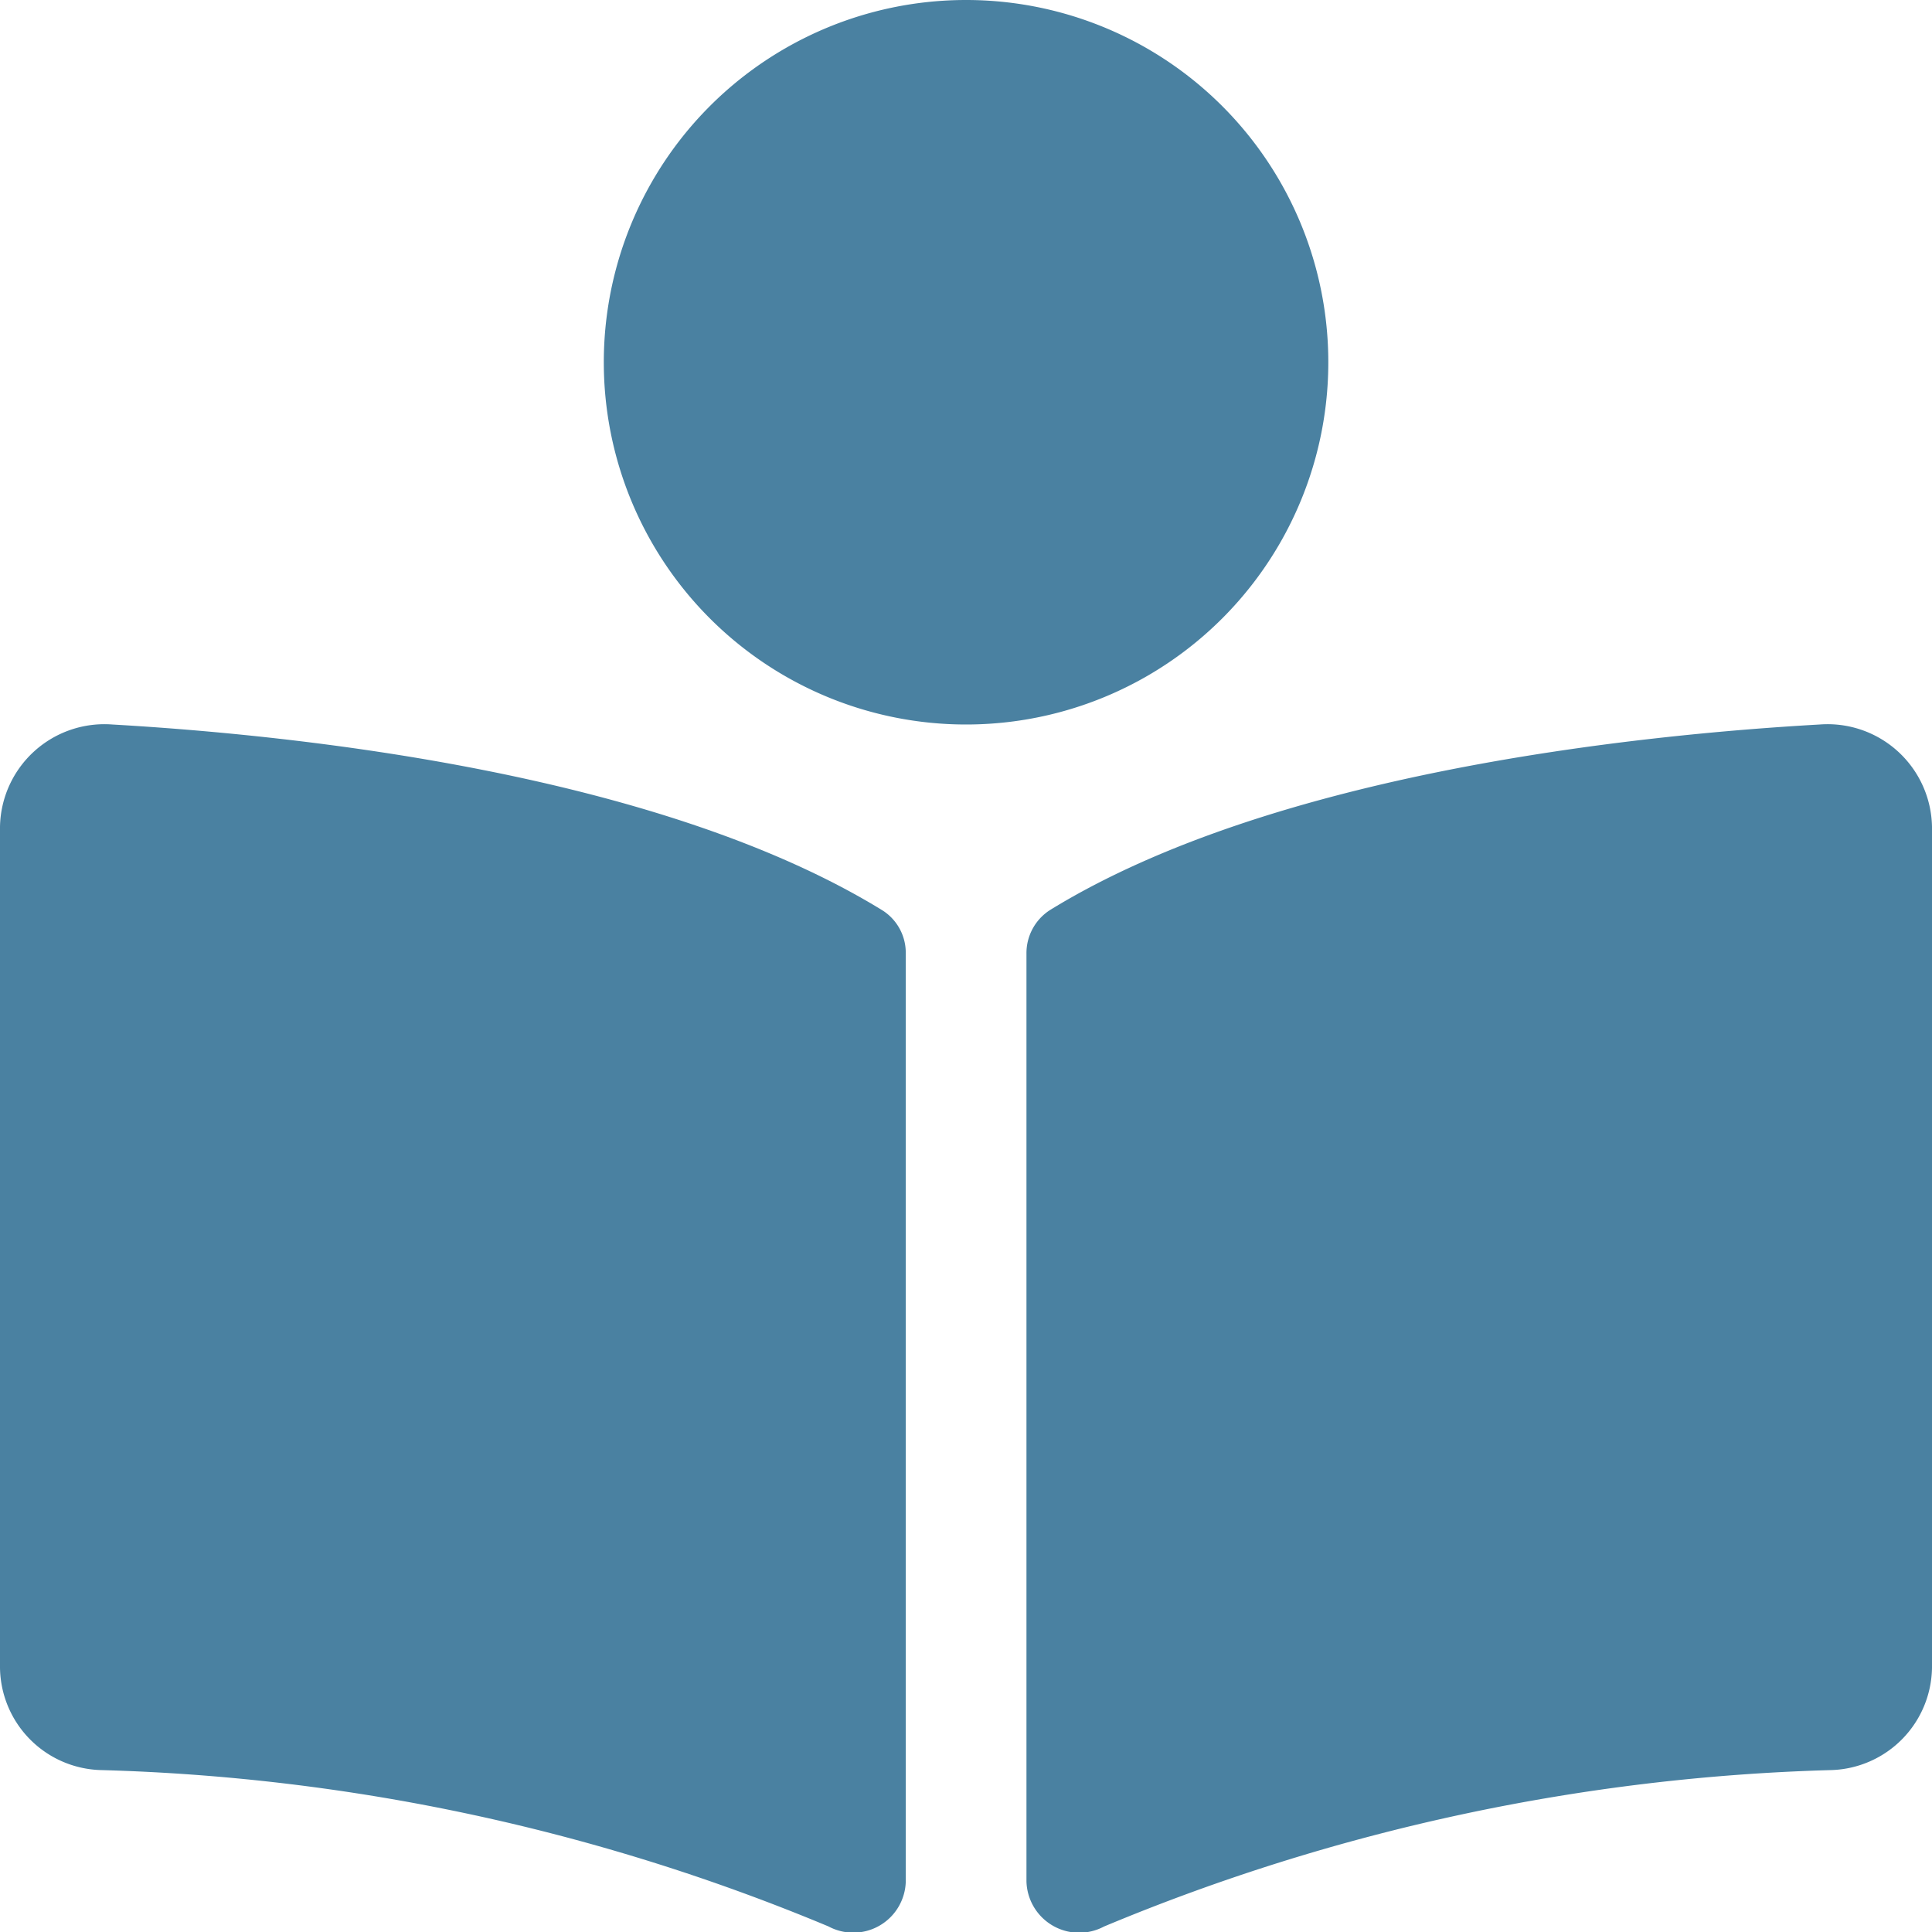 <svg xmlns="http://www.w3.org/2000/svg" width="17" height="17" viewBox="0 0 17 17">
  <path id="social_fontawesome_book_reader" d="M3.188-11.687A3.187,3.187,0,0,0,0-14.875a3.187,3.187,0,0,0-3.187,3.188A3.187,3.187,0,0,0,0-8.5,3.187,3.187,0,0,0,3.188-11.687ZM-.744-6.87C-2.714-8.076-5.9-8.407-7.511-8.5a.919.919,0,0,0-.989.9V-.2a.913.913,0,0,0,.88.9,17.861,17.861,0,0,1,6.41,1.376.462.462,0,0,0,.68-.394V-6.489A.442.442,0,0,0-.744-6.87ZM7.511-8.5c-1.605.091-4.8.423-6.766,1.629a.45.45,0,0,0-.213.386V1.677a.464.464,0,0,0,.682.4A17.868,17.868,0,0,1,7.621.7.914.914,0,0,0,8.5-.2V-7.6A.919.919,0,0,0,7.511-8.5Z" transform="translate(8.5 14.875)" fill="#4a81a1"/>
</svg>
